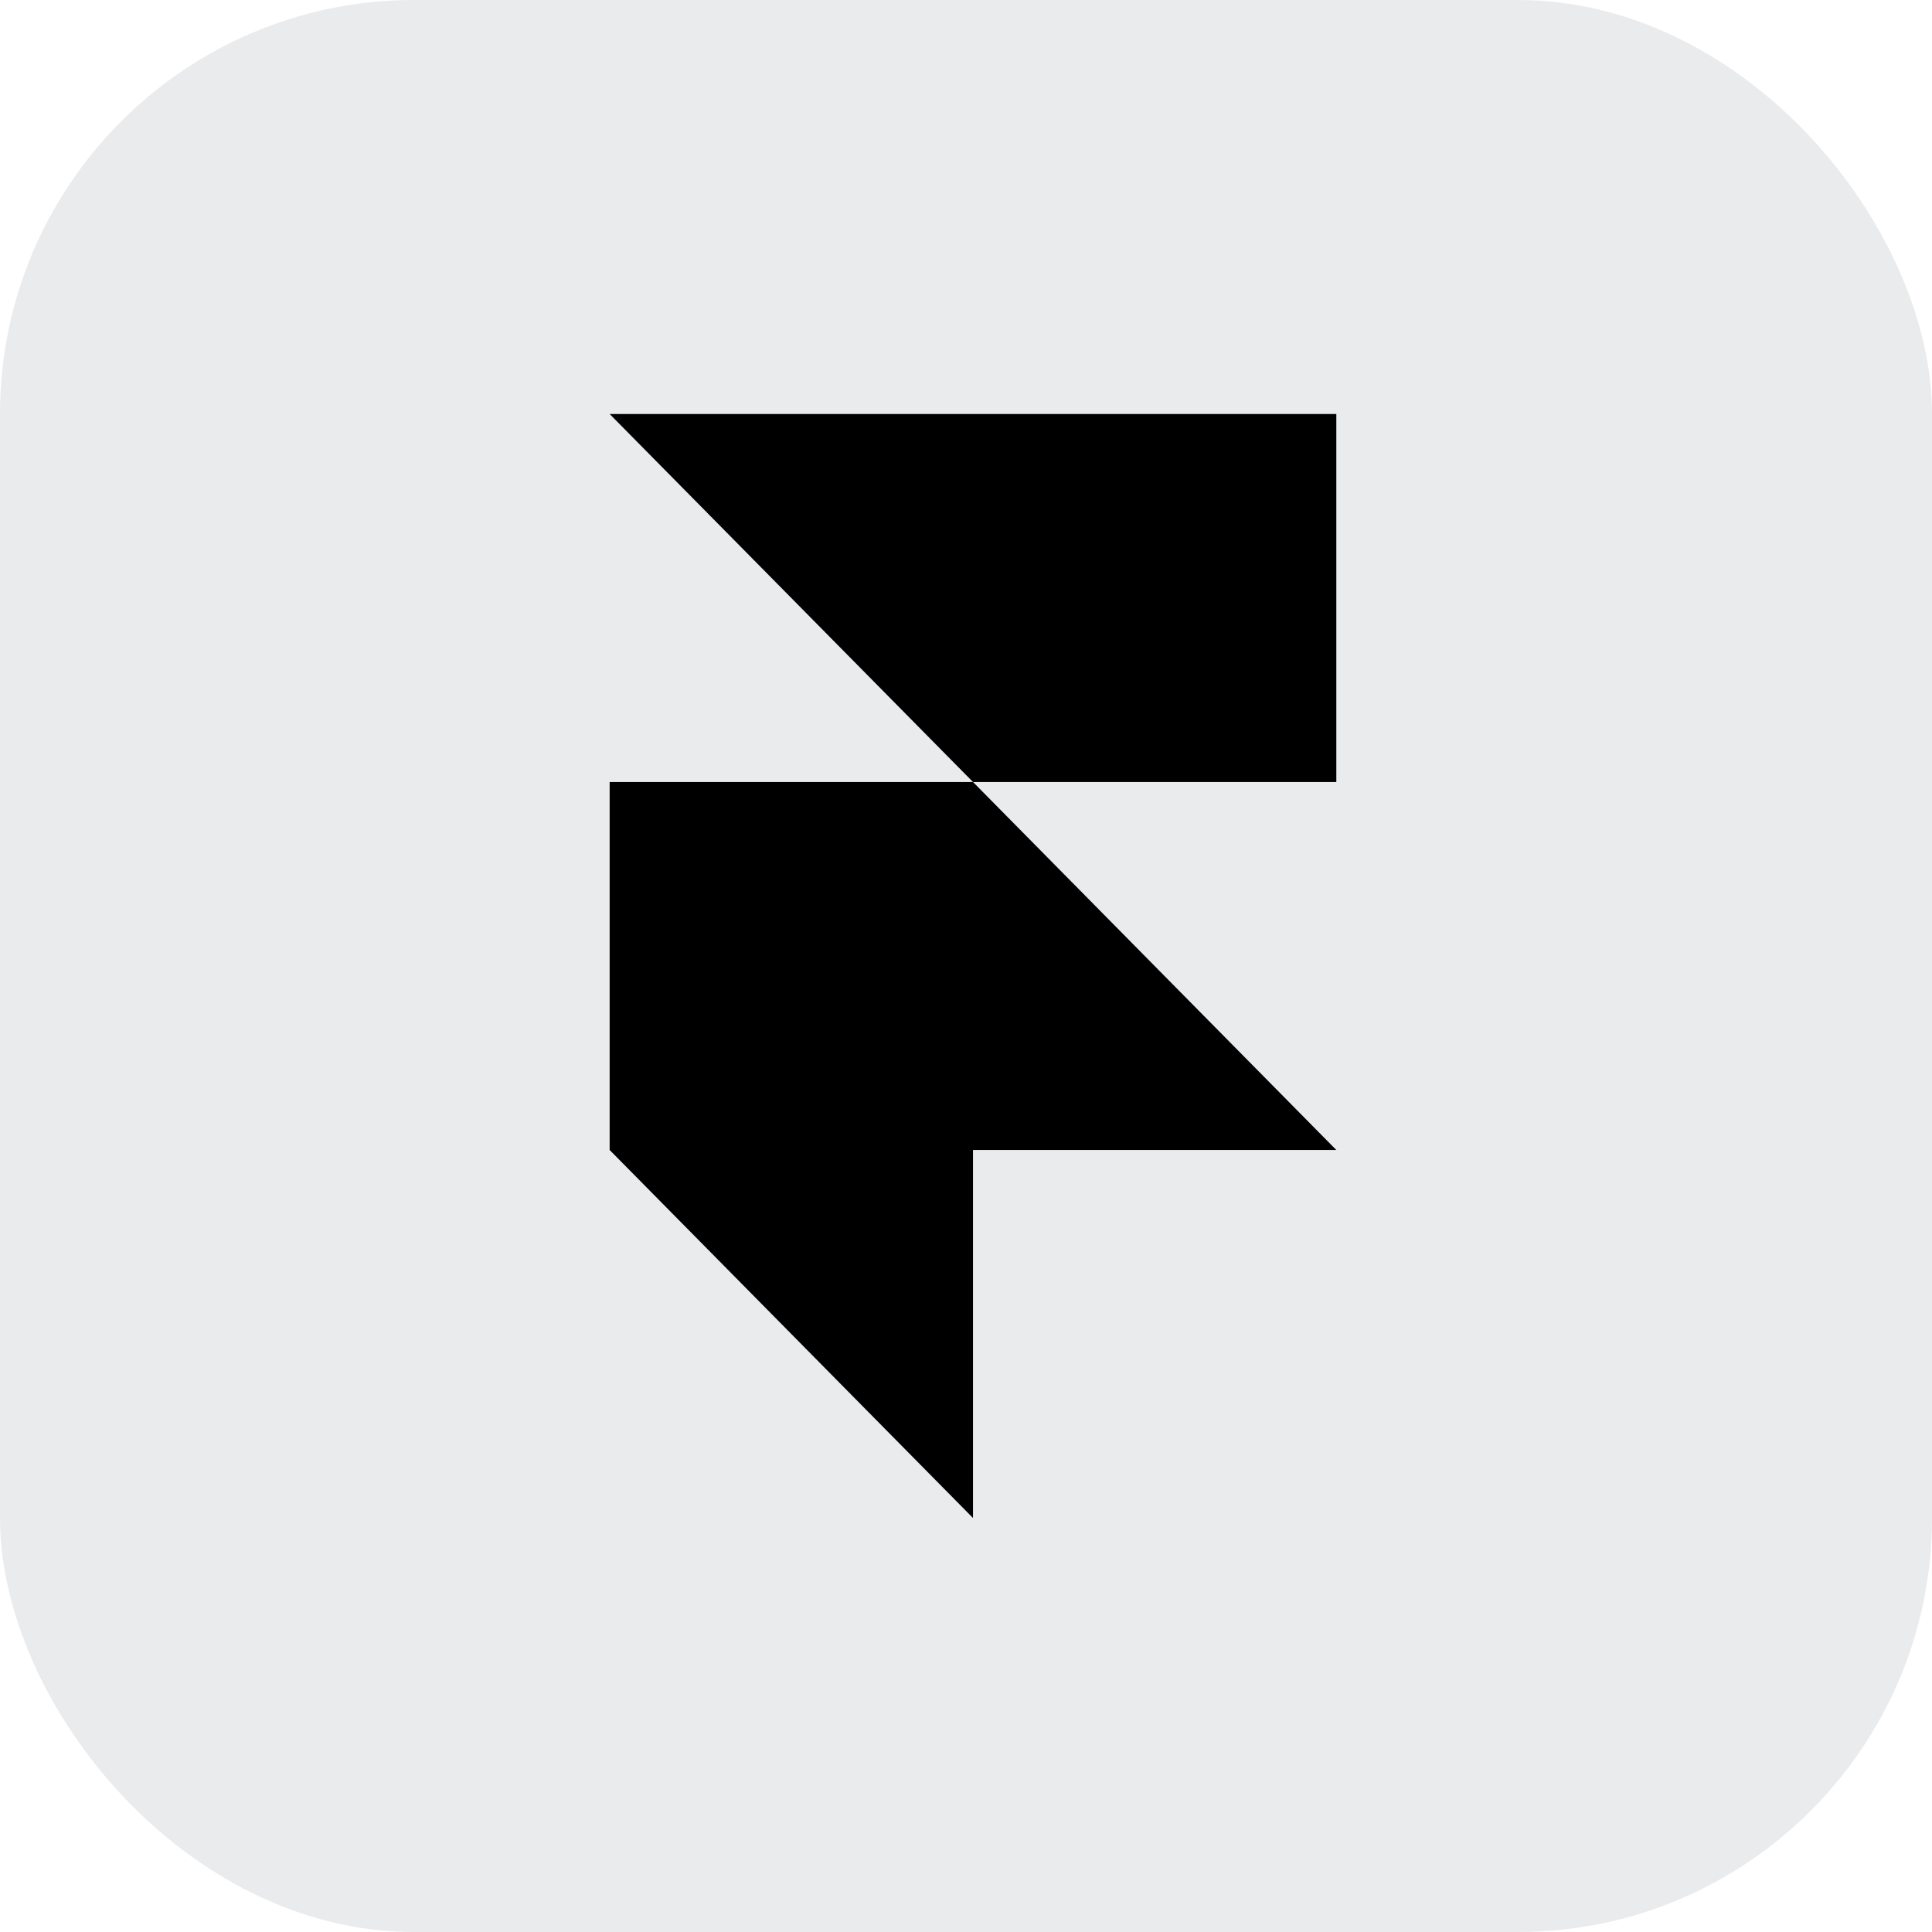 <svg width="56" height="56" viewBox="0 0 56 56" fill="none" xmlns="http://www.w3.org/2000/svg">
<rect width="56" height="56" rx="12" fill="#E4E6E7" fill-opacity="0.8"/>
<path d="M17.671 12H38.734V22.667H28.203L17.671 12ZM17.671 22.667H28.203L38.734 33.333H28.203V44L17.671 33.333V22.667Z" fill="black"/>
</svg>
